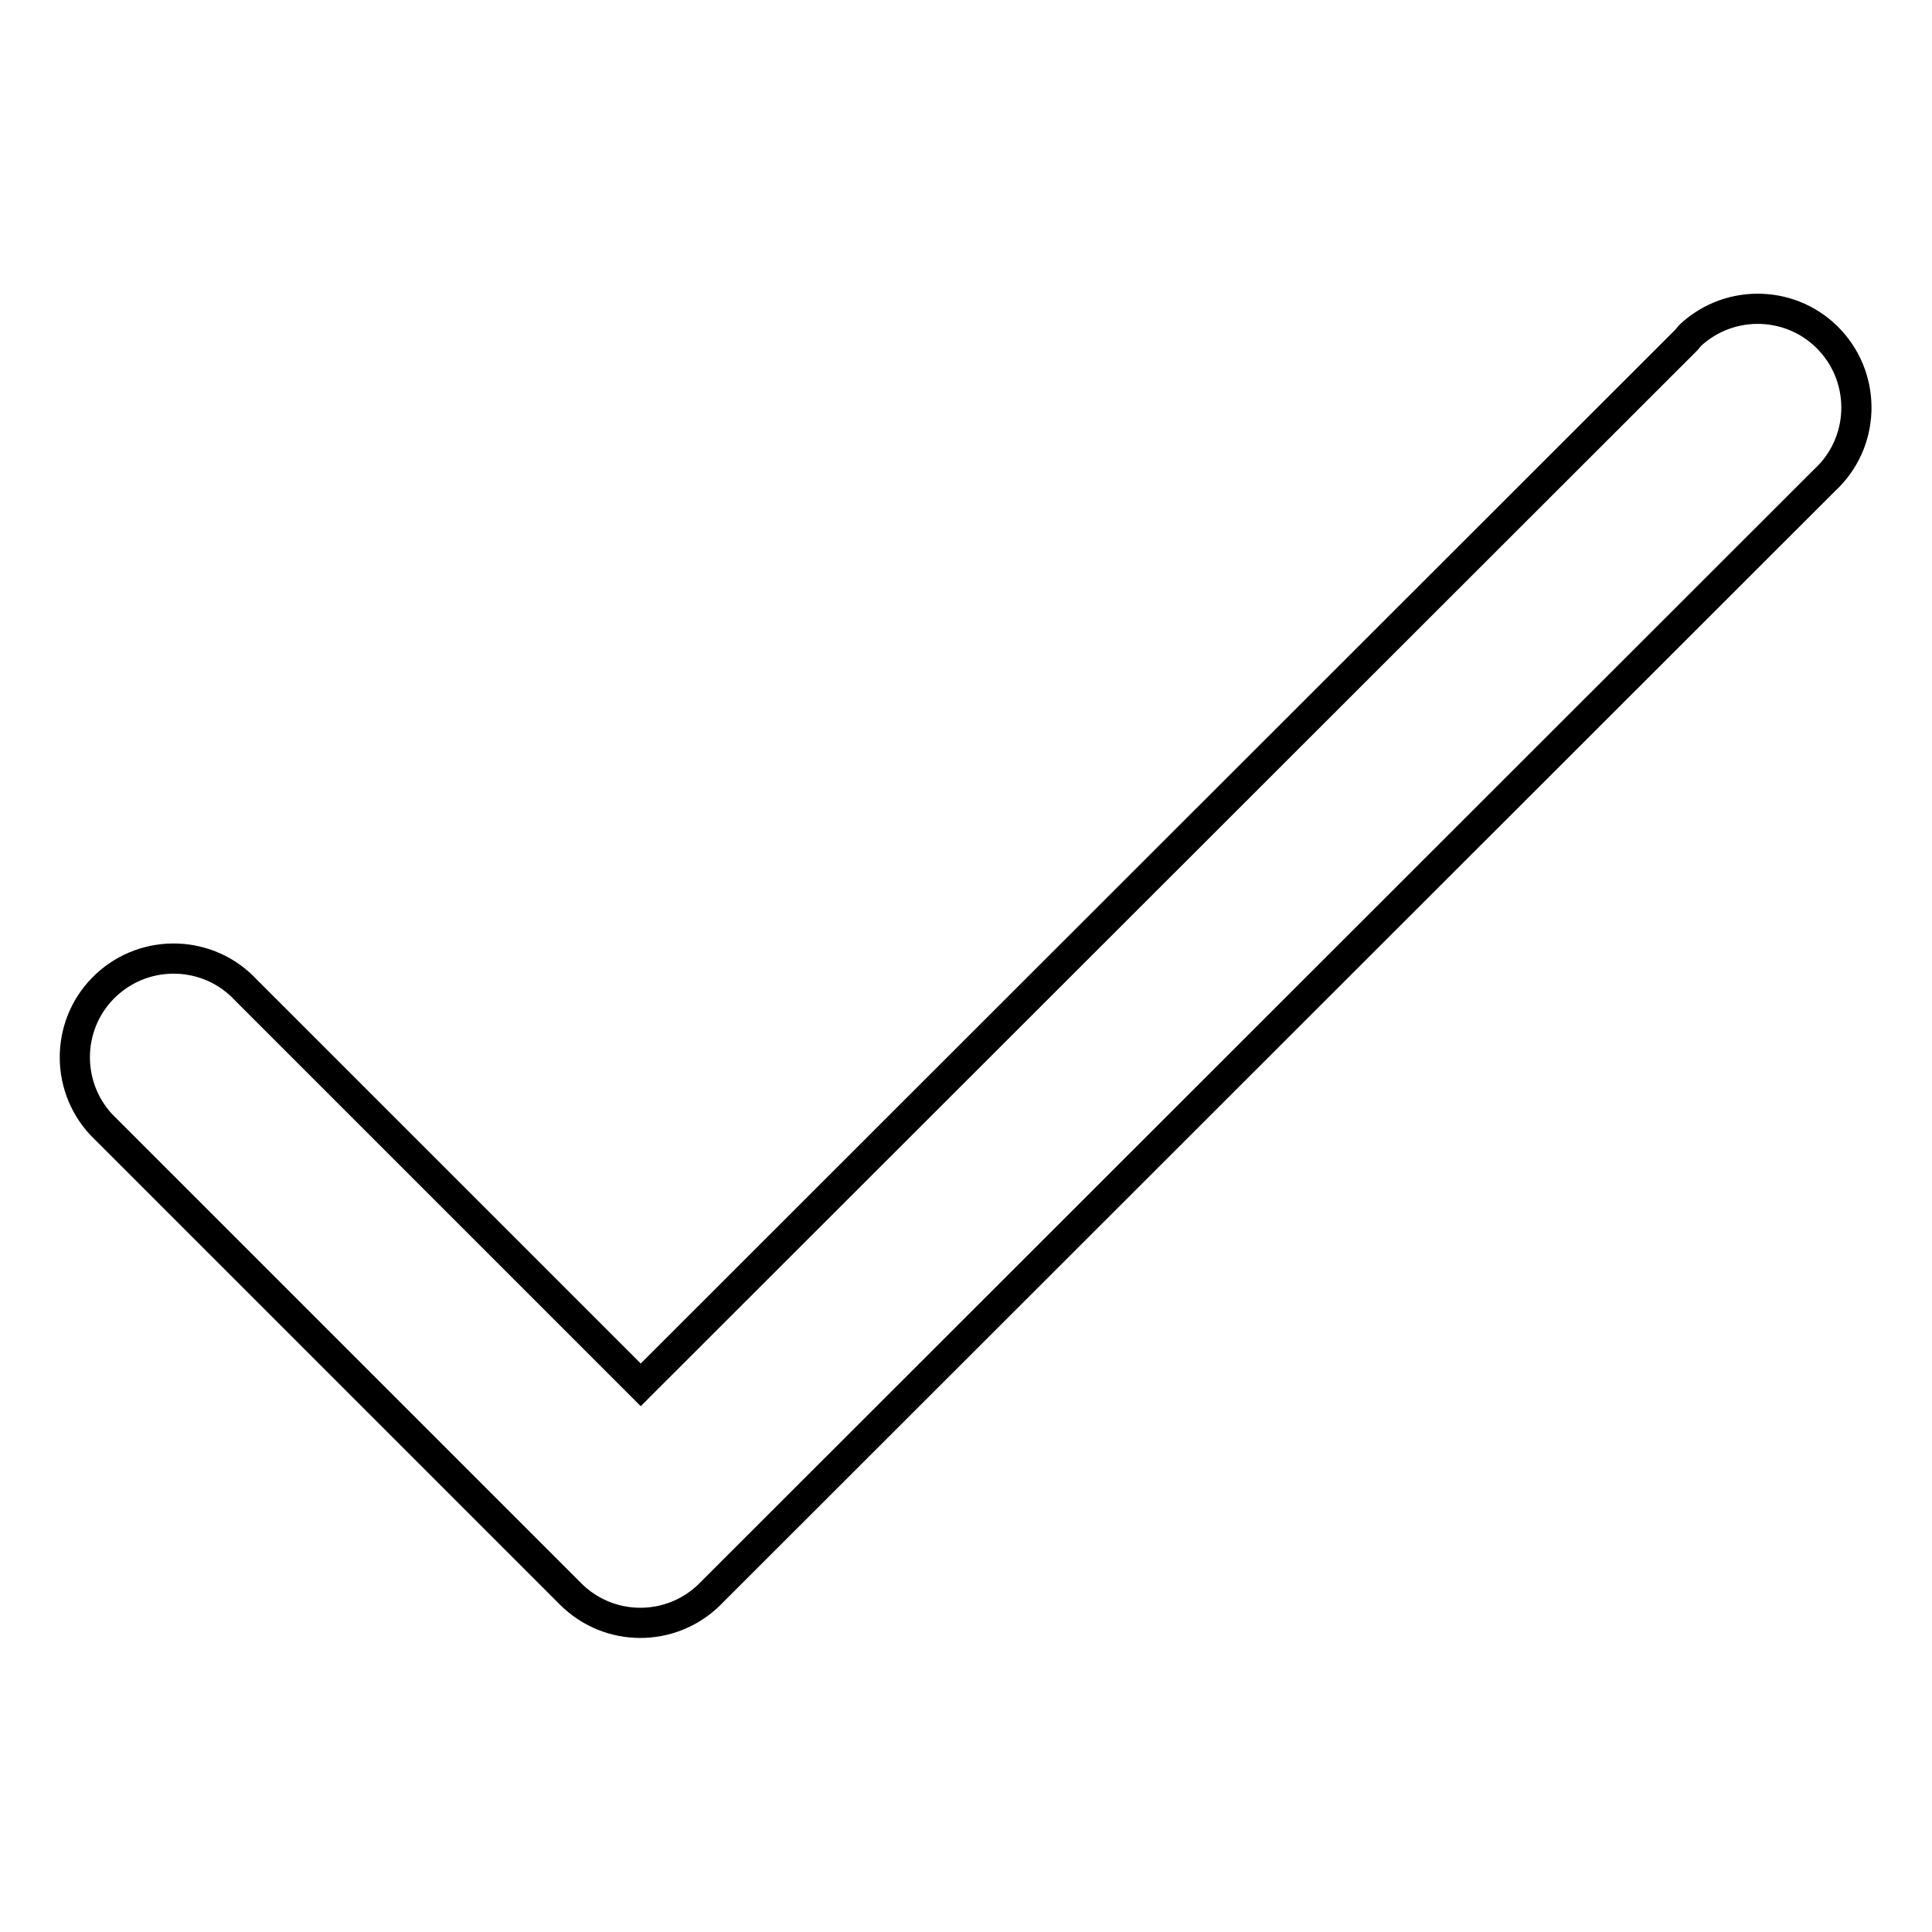 <?xml version="1.0" encoding="utf-8"?>
<!-- Svg Vector Icons : http://www.onlinewebfonts.com/icon -->
<!DOCTYPE svg PUBLIC "-//W3C//DTD SVG 1.1//EN" "http://www.w3.org/Graphics/SVG/1.1/DTD/svg11.dtd">
<svg version="1.1" xmlns="http://www.w3.org/2000/svg" xmlns:xlink="http://www.w3.org/1999/xlink" x="0px" y="0px" viewBox="0 0 256 256" enable-background="new 0 0 256 256" xml:space="preserve">
<g> <path stroke-width="4" fill-opacity="0" stroke="#000000"  d="M223.4,45.1L84.9,183.5l-52.3-52.3c-4.9-5.3-13.2-5.6-18.5-0.7c-5.3,4.9-5.6,13.2-0.7,18.5 c0.2,0.2,0.4,0.4,0.7,0.7l61.5,61.5c5.1,5.1,13.3,5.1,18.4,0.1c0,0,0,0,0.1-0.1L241.8,63.6c5.3-4.9,5.6-13.2,0.7-18.5 c-4.9-5.3-13.2-5.6-18.5-0.7C223.8,44.6,223.6,44.9,223.4,45.1"/></g>
</svg>